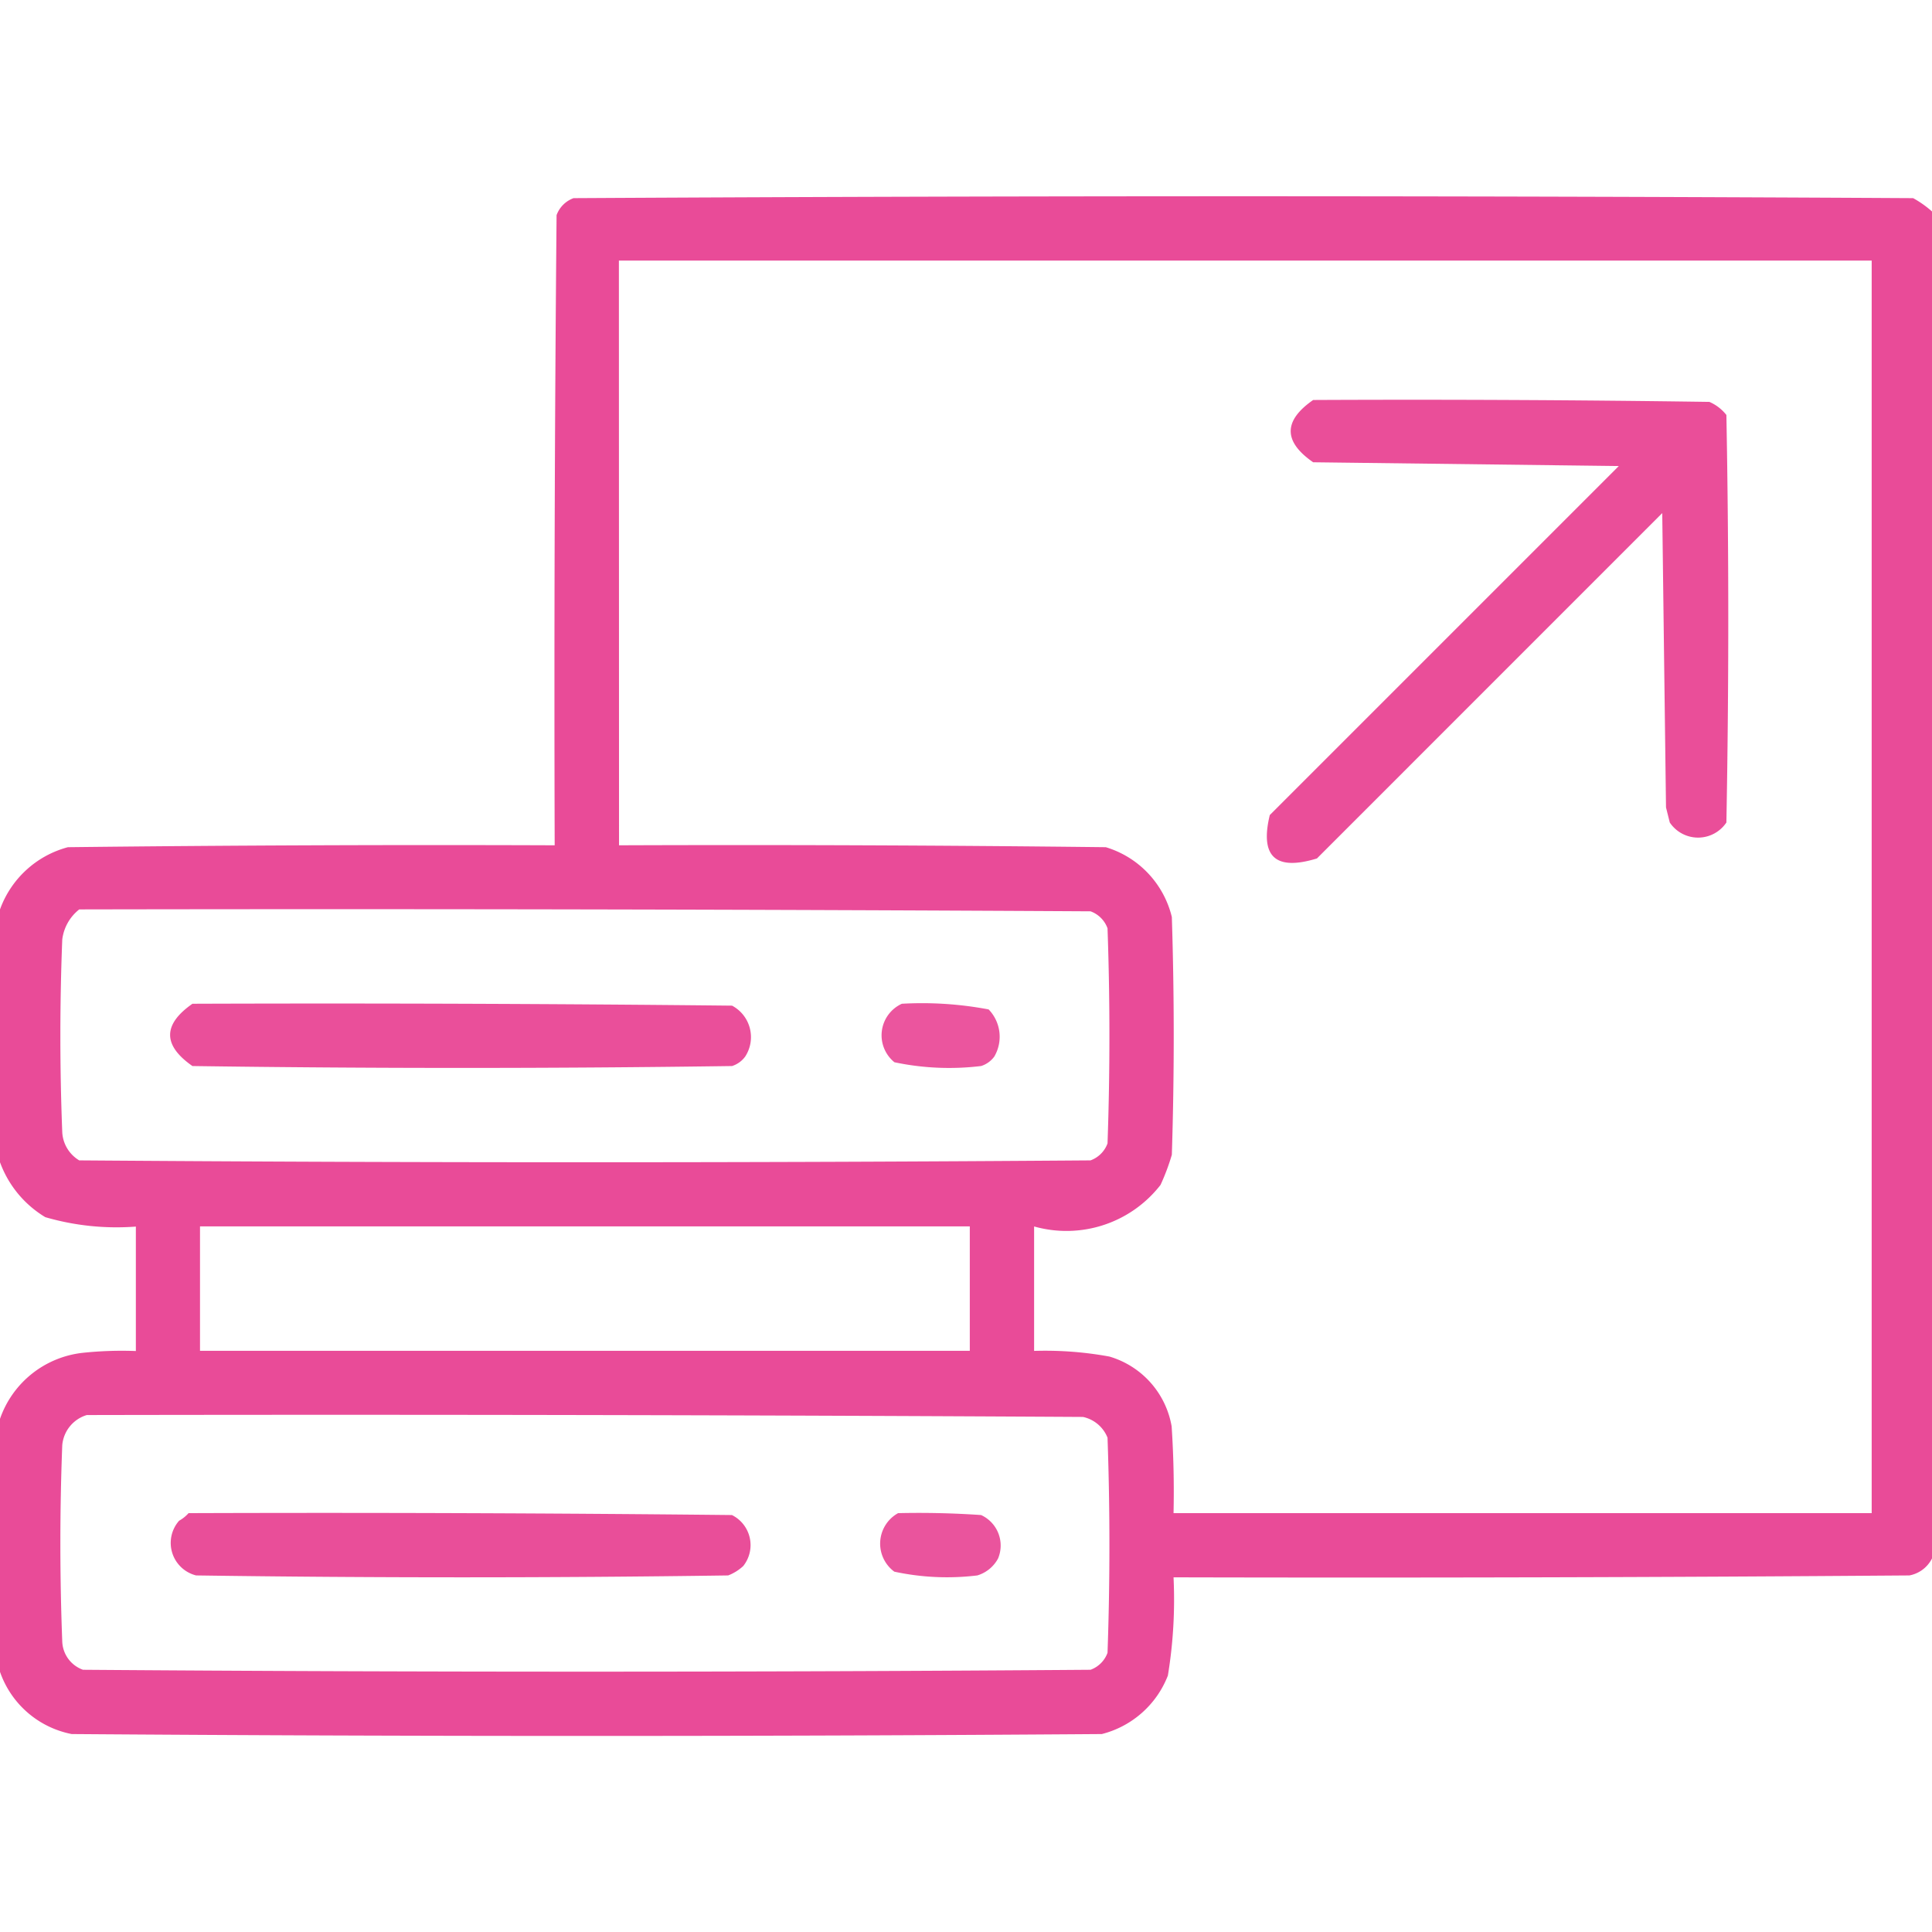 <svg xmlns="http://www.w3.org/2000/svg" xmlns:xlink="http://www.w3.org/1999/xlink" width="59" height="59" viewBox="0 0 59 59">
  <defs>
    <clipPath id="clip-path">
      <rect id="Rectangle_301" data-name="Rectangle 301" width="59" height="59" transform="translate(7989 -1414)" fill="#fff"/>
    </clipPath>
  </defs>
  <g id="web-icon3" transform="translate(-7989 1414)" clip-path="url(#clip-path)">
    <g id="scalable" transform="translate(7989.058 -1413.942)">
      <g id="Group_5545" data-name="Group 5545">
        <path id="Path_449" data-name="Path 449" d="M58.942,6.4V47.534a.971.971,0,0,1-.691.519q-11.235.086-22.471.058a14.3,14.3,0,0,1-.173,3,2.941,2.941,0,0,1-2.017,1.786q-15.729.115-31.459,0a2.907,2.907,0,0,1-2.189-1.9V43.271a3.025,3.025,0,0,1,2.535-2.017A11.343,11.343,0,0,1,4.091,41.2v-3.8a7.788,7.788,0,0,1-2.766-.288A3.258,3.258,0,0,1-.058,35.435V27.714a3.034,3.034,0,0,1,2.074-1.9q7.432-.086,14.865-.058-.029-9.622.058-19.244a.866.866,0,0,1,.519-.519q20.454-.115,40.908,0A3.14,3.14,0,0,1,58.942,6.4Zm-40.1,1.5H57.1V46.151H35.78q.029-1.326-.058-2.65a2.7,2.7,0,0,0-1.9-2.132,10.88,10.88,0,0,0-2.3-.173v-3.8a3.637,3.637,0,0,0,3.86-1.268,6.633,6.633,0,0,0,.346-.922q.115-3.63,0-7.26a2.951,2.951,0,0,0-2.017-2.132q-7.432-.086-14.865-.058ZM2.362,27.714q15.442-.029,30.883.058a.865.865,0,0,1,.519.519q.115,3.284,0,6.568a.865.865,0,0,1-.519.519q-15.441.115-30.883,0a1.065,1.065,0,0,1-.519-.864q-.115-2.938,0-5.877A1.385,1.385,0,0,1,2.362,27.714Zm3.688,9.68H29.558v3.8H6.05ZM2.593,43.155q15.211-.029,30.422.058a1.041,1.041,0,0,1,.749.634q.115,3.284,0,6.568a.865.865,0,0,1-.519.519q-15.384.115-30.768,0a.952.952,0,0,1-.634-.864q-.115-3,0-5.992A1.056,1.056,0,0,1,2.593,43.155Z" fill="#e84393" fill-rule="evenodd" opacity="0.951"/>
      </g>
      <g id="Group_5546" data-name="Group 5546">
        <path id="Path_450" data-name="Path 450" d="M40.044,12.157q6.05-.029,12.1.058a1.329,1.329,0,0,1,.519.4q.115,6.223,0,12.445a1.041,1.041,0,0,1-1.729,0l-.115-.461q-.058-4.494-.115-8.988L40.159,26.158q-1.9.581-1.44-1.325L49.378,14.174l-9.334-.115Q38.672,13.109,40.044,12.157Z" fill="#e84393" fill-rule="evenodd" opacity="0.941"/>
      </g>
      <g id="Group_5547" data-name="Group 5547">
        <path id="Path_451" data-name="Path 451" d="M5.819,30.595q8.239-.029,16.479.058a1.088,1.088,0,0,1,.4,1.556.8.8,0,0,1-.4.288q-8.239.115-16.479,0Q4.455,31.547,5.819,30.595Z" fill="#e84393" fill-rule="evenodd" opacity="0.933"/>
      </g>
      <g id="Group_5548" data-name="Group 5548">
        <path id="Path_452" data-name="Path 452" d="M27.483,30.595a10.925,10.925,0,0,1,2.65.173,1.2,1.2,0,0,1,.173,1.44.8.8,0,0,1-.4.288,8.083,8.083,0,0,1-2.65-.115A1.059,1.059,0,0,1,27.483,30.595Z" fill="#e84393" fill-rule="evenodd" opacity="0.902"/>
      </g>
      <g id="Group_5549" data-name="Group 5549">
        <path id="Path_453" data-name="Path 453" d="M5.7,46.151q8.3-.029,16.594.058a1.025,1.025,0,0,1,.346,1.556,1.429,1.429,0,0,1-.461.288q-8.124.115-16.248,0a1.024,1.024,0,0,1-.519-1.671A1.1,1.1,0,0,0,5.7,46.151Z" fill="#e84393" fill-rule="evenodd" opacity="0.934"/>
      </g>
      <g id="Group_5550" data-name="Group 5550">
        <path id="Path_454" data-name="Path 454" d="M27.368,46.151q1.269-.029,2.535.058a1.024,1.024,0,0,1,.519,1.325,1.067,1.067,0,0,1-.634.519,7.651,7.651,0,0,1-2.535-.115A1.064,1.064,0,0,1,27.368,46.151Z" fill="#e84393" fill-rule="evenodd" opacity="0.905"/>
      </g>
    </g>
  </g>
</svg>
